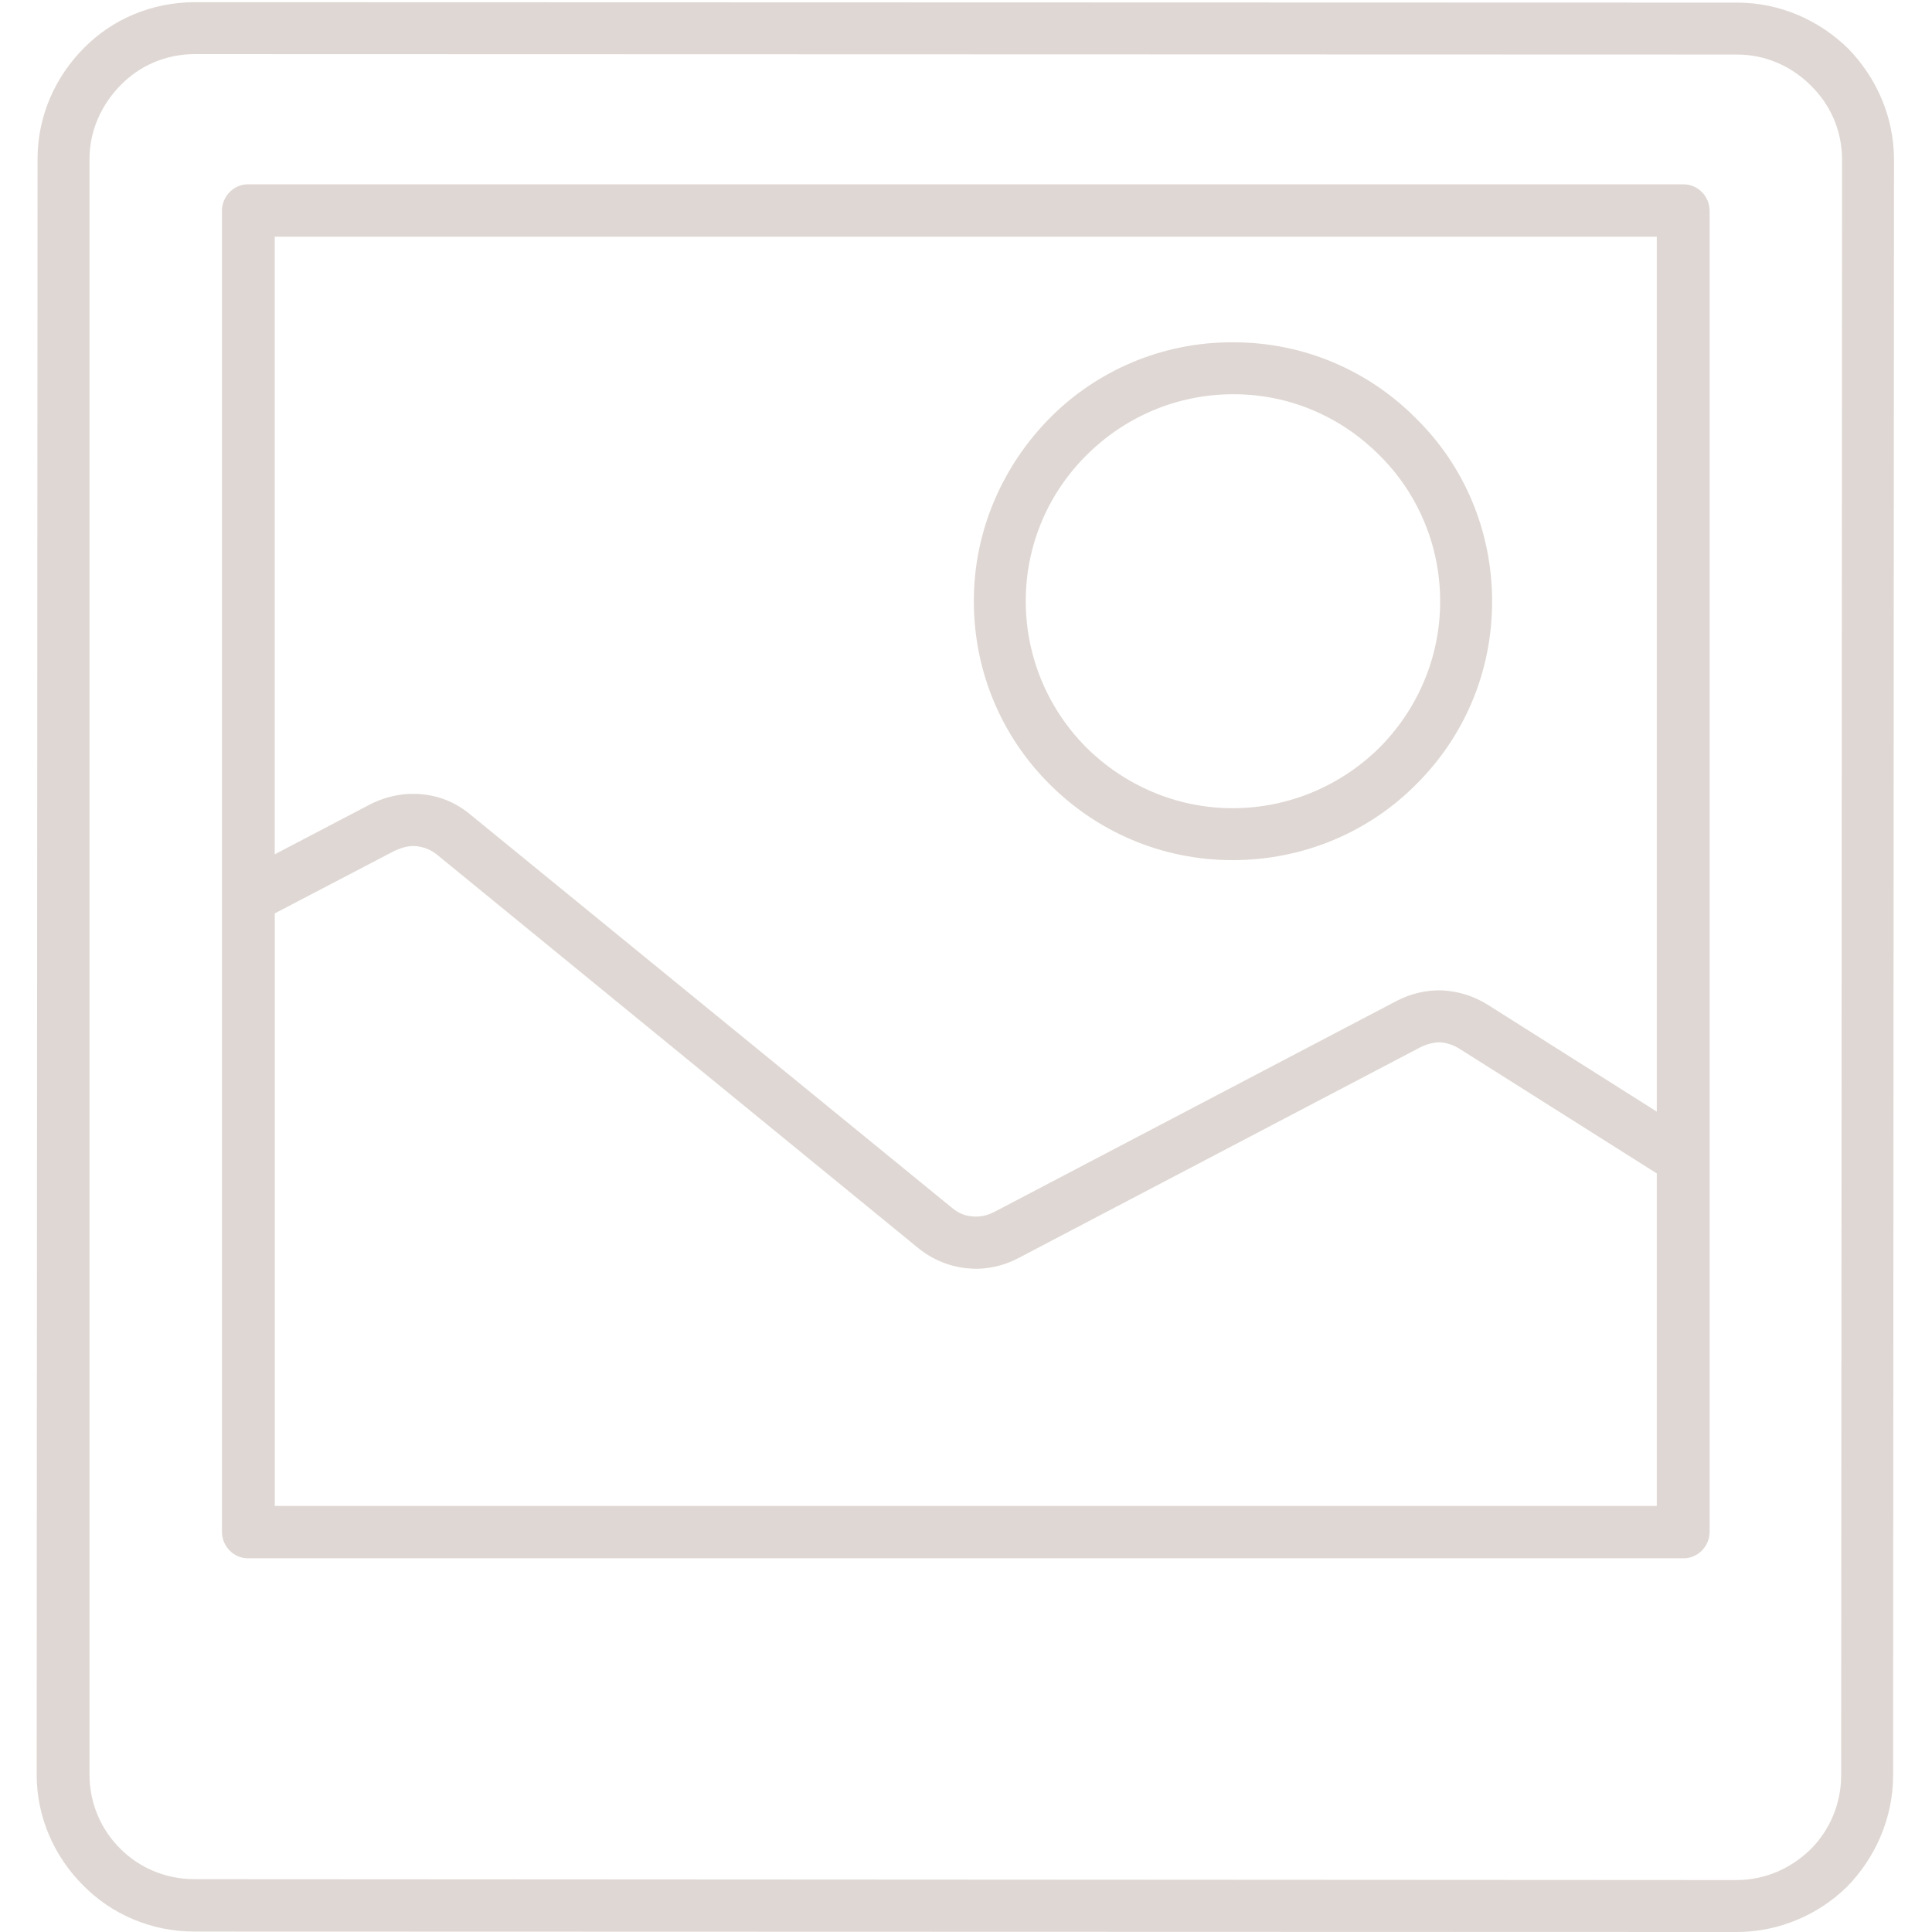 <?xml version="1.0" encoding="utf-8"?>
<!-- Generator: Adobe Illustrator 15.0.0, SVG Export Plug-In . SVG Version: 6.00 Build 0)  -->
<!DOCTYPE svg PUBLIC "-//W3C//DTD SVG 1.1//EN" "http://www.w3.org/Graphics/SVG/1.1/DTD/svg11.dtd">
<svg version="1.1" id="Capa_1" xmlns="http://www.w3.org/2000/svg" xmlns:xlink="http://www.w3.org/1999/xlink" x="0px" y="0px"
	 width="612px" height="612px" viewBox="0 0 612 612" enable-background="new 0 0 612 612" xml:space="preserve">
<g>
	<path fill-rule="evenodd" clip-rule="evenodd" fill="#DFD7D3" d="M550.34,17.28L61.801,17.137c-9.352,0-17.576,3.685-23.529,9.781
		c-5.957,5.956-9.924,14.32-9.924,23.392v511.788c0,9.214,3.686,17.433,9.639,23.391c5.952,6.097,14.463,9.782,23.535,9.782
		l488.532,0.28c9.071,0,17.297-3.686,23.535-9.78c5.951-5.953,9.639-14.315,9.639-23.393l0.285-511.781
		c0-9.218-3.686-17.439-9.924-23.535C567.635,21.106,559.412,17.28,550.34,17.28L550.34,17.28z M78.53,58.391h454.794
		c4.54,0,8.226,3.829,8.226,8.367v418.496c0,4.538-3.686,8.367-8.226,8.367H78.53c-4.532,0-8.219-3.829-8.219-8.367V66.759
		C70.311,62.22,73.998,58.391,78.53,58.391L78.53,58.391z M524.82,74.977v277.156l-53.59-33.883
		c-4.538-2.832-9.356-4.252-14.463-4.531c-4.818-0.144-9.919,0.989-14.457,3.398l-127.312,66.775
		c-2.267,1.133-4.532,1.699-7.086,1.419l0,0c-2.267-0.144-4.539-1.138-6.519-2.839l-152.26-124.329
		c-4.539-3.829-9.644-5.953-15.316-6.52c-5.385-0.572-11.057,0.425-16.443,3.114l-30.339,15.883V74.977H524.82L524.82,74.977z
		 M87.036,289.331l37.997-19.842c2.552-1.14,4.819-1.707,7.086-1.42c2.271,0.28,4.538,1.133,6.523,2.832l152.261,124.473
		c4.533,3.686,9.925,5.815,15.31,6.382h0.282c5.39,0.566,11.056-0.566,16.163-3.263l127.312-66.768
		c1.979-0.997,4.252-1.563,6.231-1.563c1.985,0.144,4.253,0.854,6.239,2.13l62.38,39.41v105.334H87.036V289.331L87.036,289.331z
		 M390.709,108.436c22.681,0,43.098,9.215,57.841,24.102c15.023,14.744,24.101,35.302,24.101,57.983
		c0,22.683-9.077,43.098-24.101,57.984c-14.743,14.882-35.445,23.959-58.128,23.959v0.136l0,0v-0.136
		c-22.682,0-43.097-9.216-57.841-23.959c-15.03-14.887-24.101-35.445-24.101-58.126l0,0l0,0l0,0c0-22.54,9.357-43.098,24.101-57.984
		C347.325,117.509,368.021,108.293,390.709,108.436L390.709,108.436z M436.926,144.163c11.904,11.767,19.275,28.209,19.275,46.358
		c0,18.001-7.371,34.45-19.275,46.355c-11.911,11.768-28.354,19.139-46.504,19.139l0,0l0,0l0,0
		c-17.862,0-34.305-7.371-46.216-19.139c-11.911-11.905-19.282-28.354-19.282-46.497l0,0l0,0l0,0
		c0-18.007,7.371-34.45,19.282-46.217c11.911-11.911,28.354-19.284,46.503-19.284C408.851,124.879,425.014,132.252,436.926,144.163
		L436.926,144.163z M61.801,0.694l488.539,0.14c13.605,0,26.082,5.672,35.158,14.604c8.786,9.072,14.459,21.406,14.459,35.16
		l-0.281,511.781c0,13.61-5.672,26.088-14.462,35.158c-9.072,8.936-21.55,14.464-35.16,14.464l-488.532-0.144
		c-13.897,0-26.369-5.671-35.16-14.6c-9.07-9.077-14.743-21.412-14.743-35.159l0.28-511.788c0-13.607,5.672-26.084,14.744-35.156
		C35.433,6.222,47.91,0.694,61.801,0.694z"/>
</g>
</svg>
